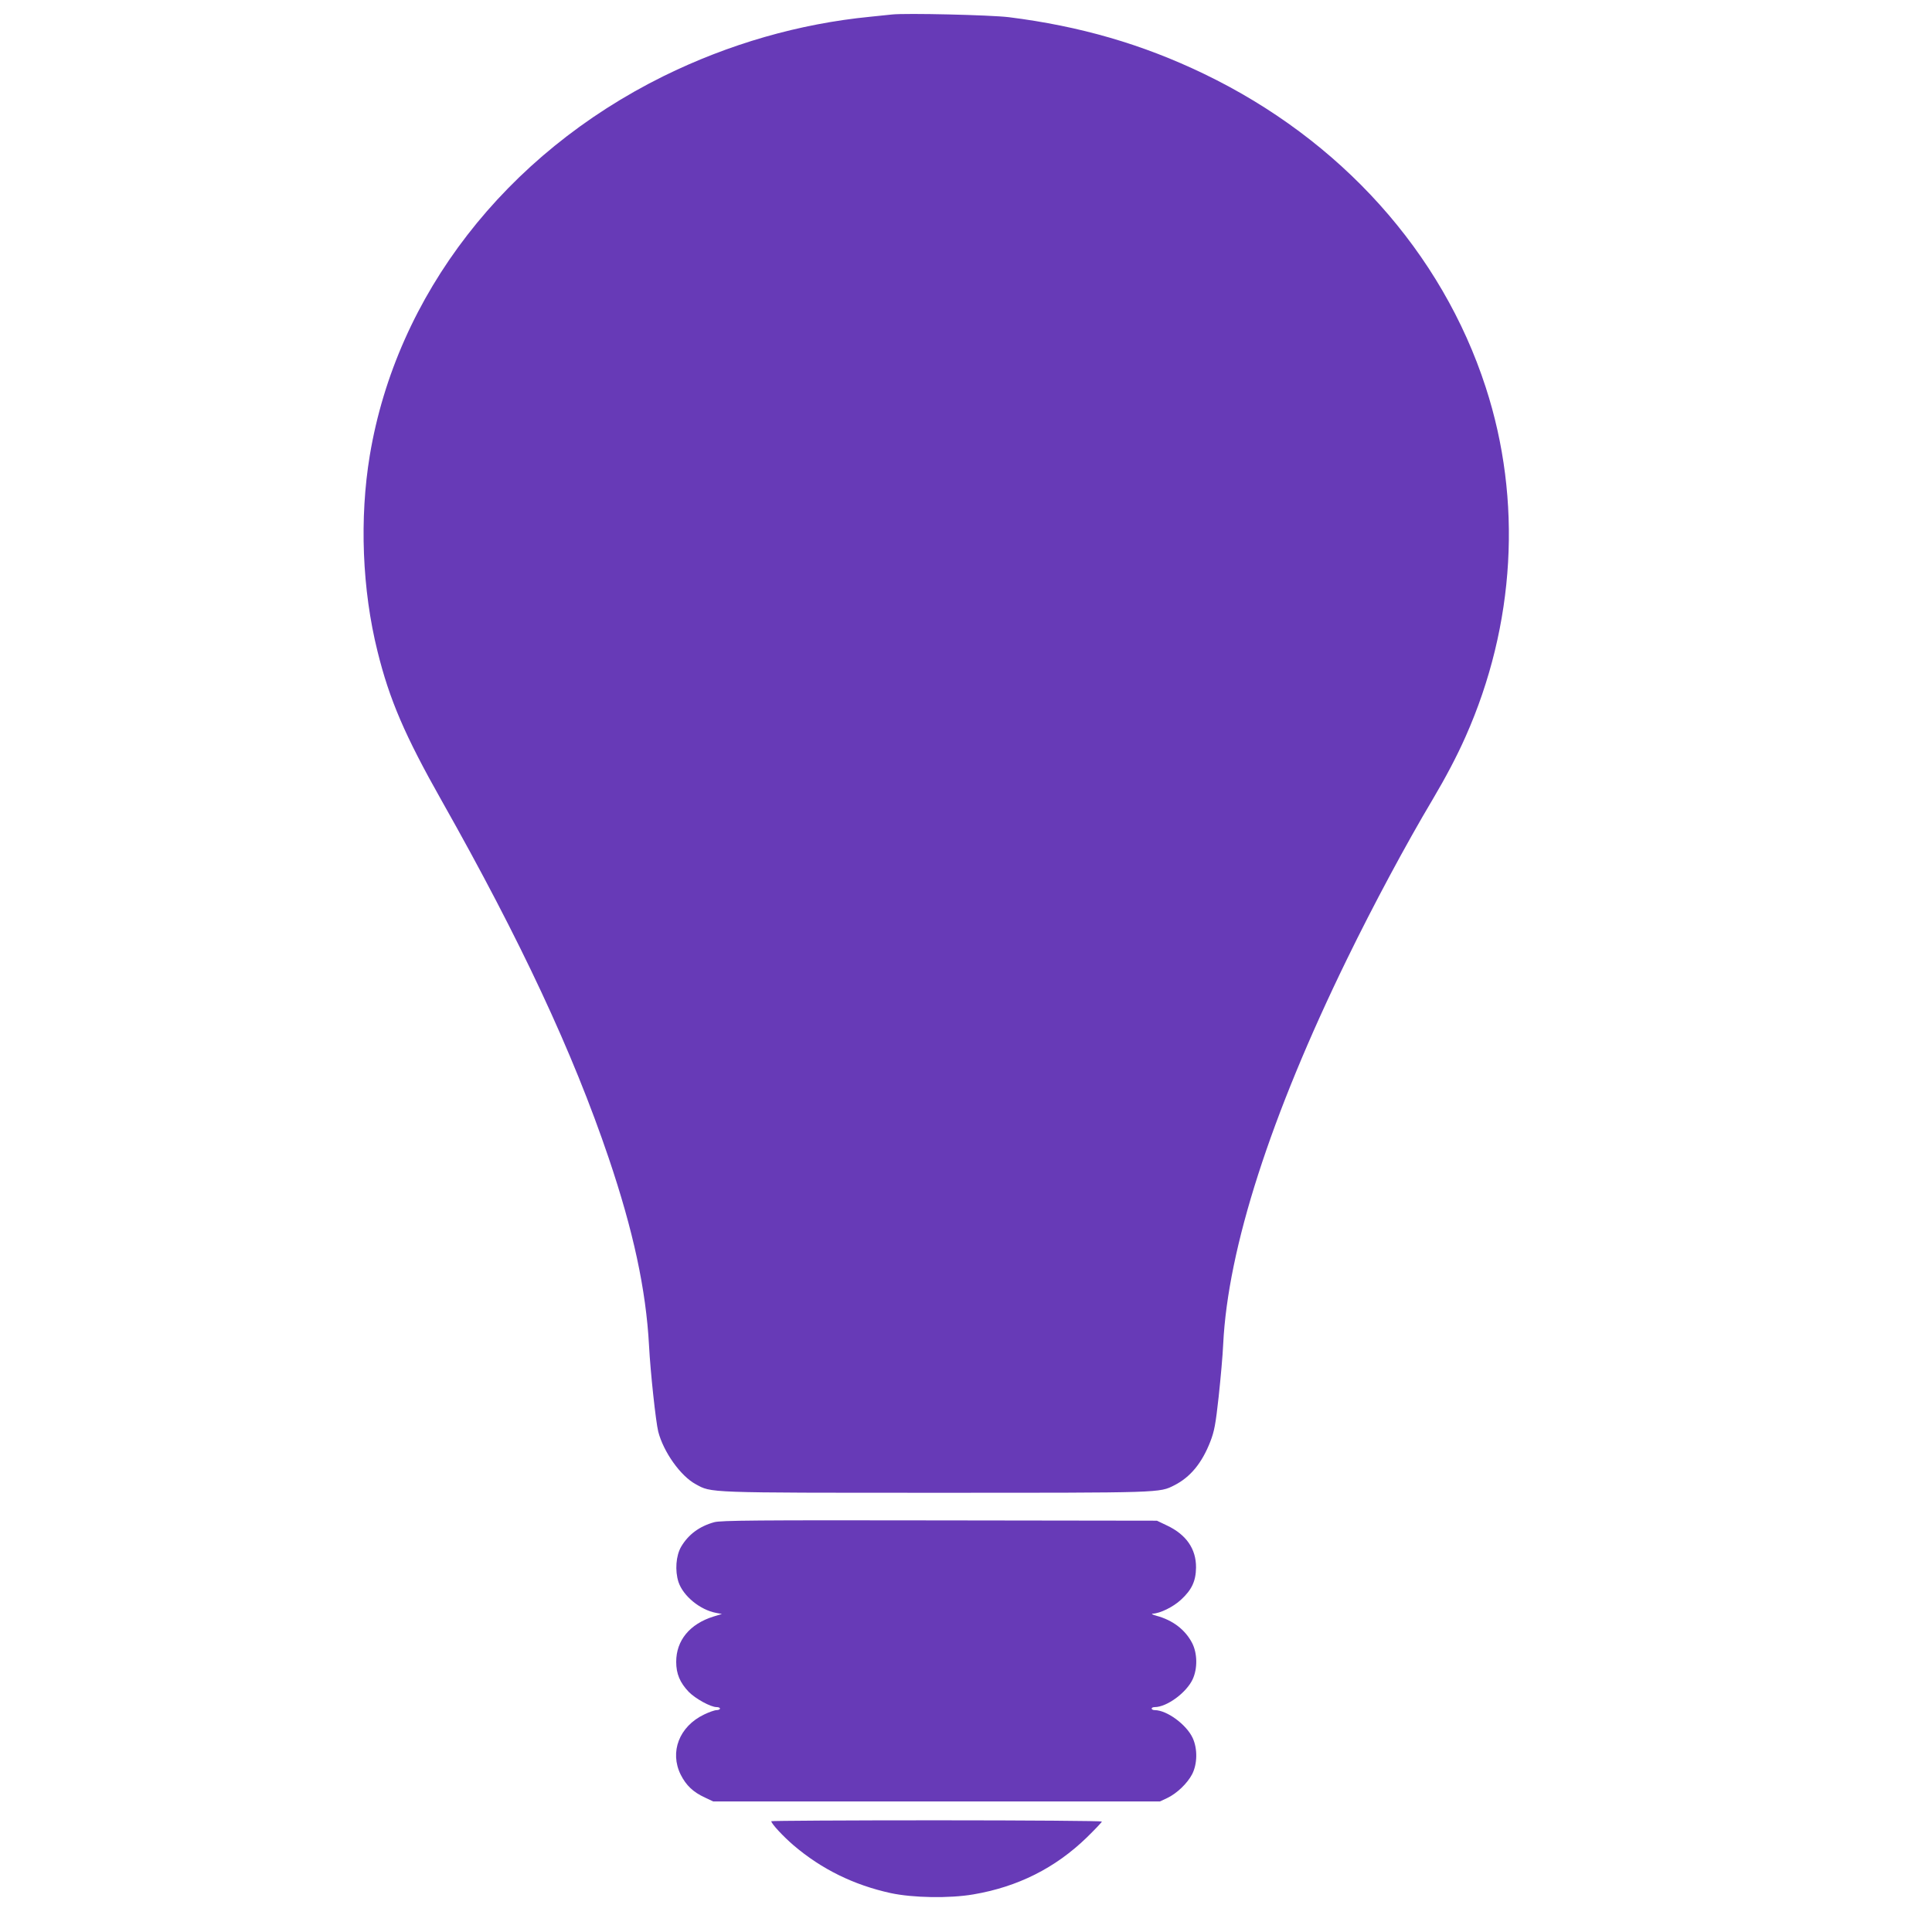 <?xml version="1.0" standalone="no"?>
<!DOCTYPE svg PUBLIC "-//W3C//DTD SVG 20010904//EN"
 "http://www.w3.org/TR/2001/REC-SVG-20010904/DTD/svg10.dtd">
<svg version="1.0" xmlns="http://www.w3.org/2000/svg"
 width="1280pt" height="1280pt" viewBox="0 0 1280 1280"
 preserveAspectRatio="xMidYMid meet">
<g transform="translate(0,1280) scale(0.1,-0.1)"
fill="#673ab7" stroke="none">
<path d="M5910 12704 c-19 -2 -84 -9 -145 -15 -470 -46 -936 -180 -1370 -394
-1047 -518 -1768 -1450 -1945 -2512 -69 -416 -51 -889 51 -1298 79 -320 181
-558 427 -993 524 -928 867 -1663 1104 -2362 164 -484 248 -875 268 -1245 9
-175 45 -506 61 -570 35 -135 148 -294 248 -348 106 -58 61 -57 1591 -57 1508
0 1480 -1 1581 50 106 54 183 148 238 290 26 67 35 114 55 297 13 120 27 277
30 348 31 634 313 1511 820 2550 176 361 390 760 568 1059 87 147 160 285 218
416 329 740 377 1566 133 2315 -290 893 -961 1640 -1867 2076 -409 197 -822
316 -1291 375 -122 15 -684 28 -775 18z"/>
<path d="M4732 2715 c-98 -27 -171 -81 -219 -162 -35 -60 -42 -159 -18 -234
31 -93 143 -185 250 -205 l38 -7 -56 -17 c-157 -49 -247 -158 -247 -300 0 -80
25 -138 83 -199 44 -45 145 -101 185 -101 12 0 22 -4 22 -10 0 -5 -10 -10 -22
-10 -13 0 -50 -13 -83 -29 -165 -79 -230 -248 -155 -399 36 -71 82 -115 160
-151 l55 -26 1480 0 1480 0 47 22 c64 30 134 97 166 158 35 68 37 168 4 240
-41 89 -171 185 -252 185 -11 0 -20 5 -20 10 0 6 9 10 20 10 81 0 211 96 252
185 33 72 31 172 -4 240 -46 88 -128 151 -236 180 -26 7 -37 14 -25 14 49 2
135 44 187 92 72 66 99 124 100 214 1 123 -65 218 -192 278 l-67 32 -1440 2
c-1221 2 -1448 0 -1493 -12z"/>
<path d="M5110 734 c0 -16 79 -101 148 -160 185 -158 400 -263 642 -316 148
-32 390 -36 548 -9 295 50 544 175 753 378 54 53 99 100 99 105 0 4 -493 8
-1095 8 -602 0 -1095 -3 -1095 -6z"/>
</g>
</svg>
